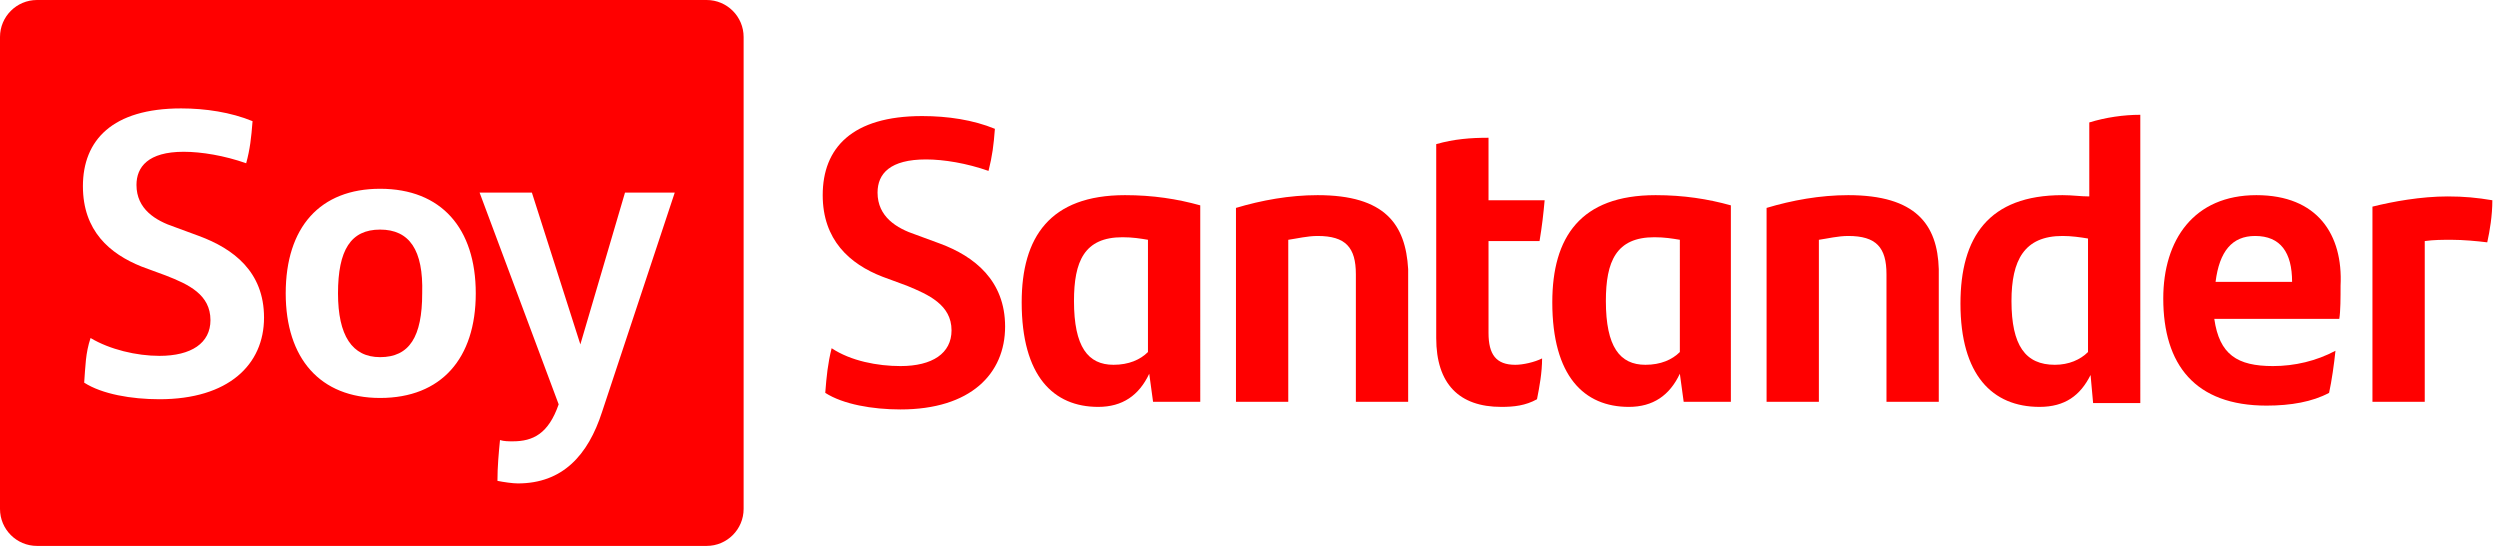 <?xml version="1.0" encoding="utf-8"?>
<!-- Generator: Adobe Illustrator 28.1.0, SVG Export Plug-In . SVG Version: 6.00 Build 0)  -->
<svg version="1.1" id="Capa_1" xmlns="http://www.w3.org/2000/svg" xmlns:xlink="http://www.w3.org/1999/xlink" x="0px" y="0px"
	 viewBox="0 0 196 43" style="enable-background:new 0 0 196 43;" xml:space="preserve">
<style type="text/css">
	.st0{fill:#FF0000;}
</style>
<g>
	<path class="st0" d="M73.7,19.1l-1.9-0.7c-1.5-0.5-3-1.4-3-3.3c0-1.5,1-2.6,3.8-2.6c1.4,0,3.2,0.3,4.9,0.9c0.3-1.2,0.4-2,0.5-3.3
		c-1.7-0.7-3.7-1-5.7-1c-5.5,0-7.8,2.5-7.8,6.2c0,3.5,2.1,5.4,4.7,6.4l1.9,0.7c1.7,0.7,3.5,1.5,3.5,3.5c0,1.8-1.5,2.8-4,2.8
		c-1.8,0-3.9-0.4-5.4-1.4c-0.3,1.2-0.4,2.2-0.5,3.5c1.4,0.9,3.7,1.3,5.9,1.3c5.5,0,8.2-2.8,8.2-6.5C78.8,22,76.4,20.1,73.7,19.1z"/>
	<path class="st0" d="M80.1,23.7c0,5.8,2.5,8.2,6,8.2c1.9,0,3.2-0.9,4-2.6l0.3,2.2h3.7V16.1c-1.8-0.5-3.7-0.8-5.9-0.8
		C82.3,15.3,80.1,18.6,80.1,23.7z M90,27.6c-0.6,0.6-1.5,1-2.7,1c-2,0-3.1-1.4-3.1-5c0-3.1,0.8-5,3.8-5c0.8,0,1.4,0.1,2,0.2V27.6z"
		/>
	<path class="st0" d="M103.3,15.3c-2.2,0-4.4,0.4-6.4,1v15.2h4.1V18.8c0.7-0.1,1.5-0.3,2.3-0.3c2.2,0,3,0.9,3,3v10h4.1V21.1
		C110.2,17.6,108.6,15.3,103.3,15.3z"/>
	<path class="st0" d="M120.7,18.9c0.2-1.2,0.3-2.1,0.4-3.2h-4.4v-4.9c-1.4,0-2.7,0.1-4.1,0.5v15.2c0,3.6,1.8,5.4,5.1,5.4
		c1,0,1.9-0.1,2.8-0.6c0.2-1,0.4-2.1,0.4-3.2c-0.6,0.3-1.5,0.5-2.1,0.5c-1.5,0-2.1-0.8-2.1-2.5v-7.2H120.7z"/>
	<path class="st0" d="M121.7,23.7c0,5.8,2.5,8.2,6,8.2c1.9,0,3.2-0.9,4-2.6l0.3,2.2h3.7V16.1c-1.8-0.5-3.7-0.8-5.9-0.8
		C123.9,15.3,121.7,18.6,121.7,23.7z M131.7,27.6c-0.6,0.6-1.5,1-2.7,1c-2,0-3.1-1.4-3.1-5c0-3.1,0.8-5,3.8-5c0.8,0,1.4,0.1,2,0.2
		V27.6z"/>
	<path class="st0" d="M144.9,15.3c-2.2,0-4.4,0.4-6.4,1v15.2h4.1V18.8c0.7-0.1,1.5-0.3,2.3-0.3c2.2,0,3,0.9,3,3v10h4.1V21.1
		C151.9,17.6,150.2,15.3,144.9,15.3z"/>
	<path class="st0" d="M167.8,9c-1.3,0-2.7,0.2-4,0.6v5.8c-0.7,0-1.3-0.1-2.1-0.1c-5.8,0-8,3.3-8,8.5c0,5.6,2.5,8.1,6.2,8.1
		c2,0,3.2-0.9,4-2.5l0.2,2.2h3.7V16.1l0,0h0L167.8,9L167.8,9z M163.7,27.6c-0.6,0.6-1.5,1-2.6,1c-2.3,0-3.4-1.5-3.4-5
		c0-3.2,1-5.1,4-5.1c0.7,0,1.4,0.1,2,0.2L163.7,27.6L163.7,27.6z"/>
	<path class="st0" d="M176.9,15.3c-4.9,0-7.3,3.5-7.3,8.1c0,5.2,2.5,8.4,8.1,8.4c1.9,0,3.6-0.3,4.9-1c0.2-0.9,0.4-2.3,0.5-3.3
		c-1.5,0.8-3.2,1.2-4.9,1.2c-2.8,0-4.2-0.9-4.6-3.7h9.8c0.1-0.6,0.1-1.7,0.1-2.6C183.7,18.4,181.7,15.3,176.9,15.3z M173.7,22.1
		c0.3-2.4,1.3-3.6,3.1-3.6c2,0,2.9,1.3,2.9,3.6H173.7z"/>
	<path class="st0" d="M191.9,15.4c-2.1,0-4.3,0.4-5.9,0.8v15.3h4.1V18.9c0.7-0.1,1.4-0.1,2.1-0.1c0.9,0,2,0.1,2.8,0.2
		c0.2-0.9,0.4-2.1,0.4-3.3C194.2,15.5,193.2,15.4,191.9,15.4z"/>
	<path class="st0" d="M55.4,0H2.9C1.3,0,0,1.3,0,2.9v37c0,1.6,1.3,2.9,2.9,2.9h52.5c1.6,0,2.9-1.3,2.9-2.9v-37C58.3,1.3,57,0,55.4,0
		z M12.5,31.3c-2.2,0-4.5-0.4-5.9-1.3c0.1-1.3,0.1-2.3,0.5-3.5c1.5,0.9,3.6,1.4,5.4,1.4c2.5,0,4-1,4-2.8c0-2-1.7-2.8-3.5-3.5
		l-1.9-0.7c-2.5-1-4.6-2.8-4.6-6.3c0-3.6,2.3-6.1,7.7-6.1c1.9,0,3.9,0.3,5.6,1c-0.1,1.3-0.2,2.2-0.5,3.3c-1.7-0.6-3.5-0.9-4.9-0.9
		c-2.8,0-3.7,1.2-3.7,2.6c0,1.9,1.5,2.8,3,3.3l1.9,0.7c2.7,1,5.1,2.8,5.1,6.4C20.7,28.6,17.9,31.3,12.5,31.3z M29.8,31.2
		c-4.7,0-7.4-3.1-7.4-8.2c0-5.2,2.7-8.2,7.4-8.2c4.8,0,7.5,3.1,7.5,8.2C37.3,28.1,34.6,31.2,29.8,31.2z M47.2,32.3
		c-1.1,3.4-3.1,5.6-6.6,5.6c-0.4,0-1.1-0.1-1.6-0.2c0-1.1,0.1-2.2,0.2-3.2c0.3,0.1,0.7,0.1,1,0.1c1.6,0,2.8-0.6,3.6-2.9l-6.2-16.6
		h4.1L45.5,27L49,15.1h3.9L47.2,32.3z"/>
	<path class="st0" d="M29.8,18c-2.3,0-3.3,1.6-3.3,5c0,3.3,1.1,5,3.3,5c2.3,0,3.3-1.6,3.3-5C33.2,19.6,32.1,18,29.8,18z"/>
</g>
</svg>

